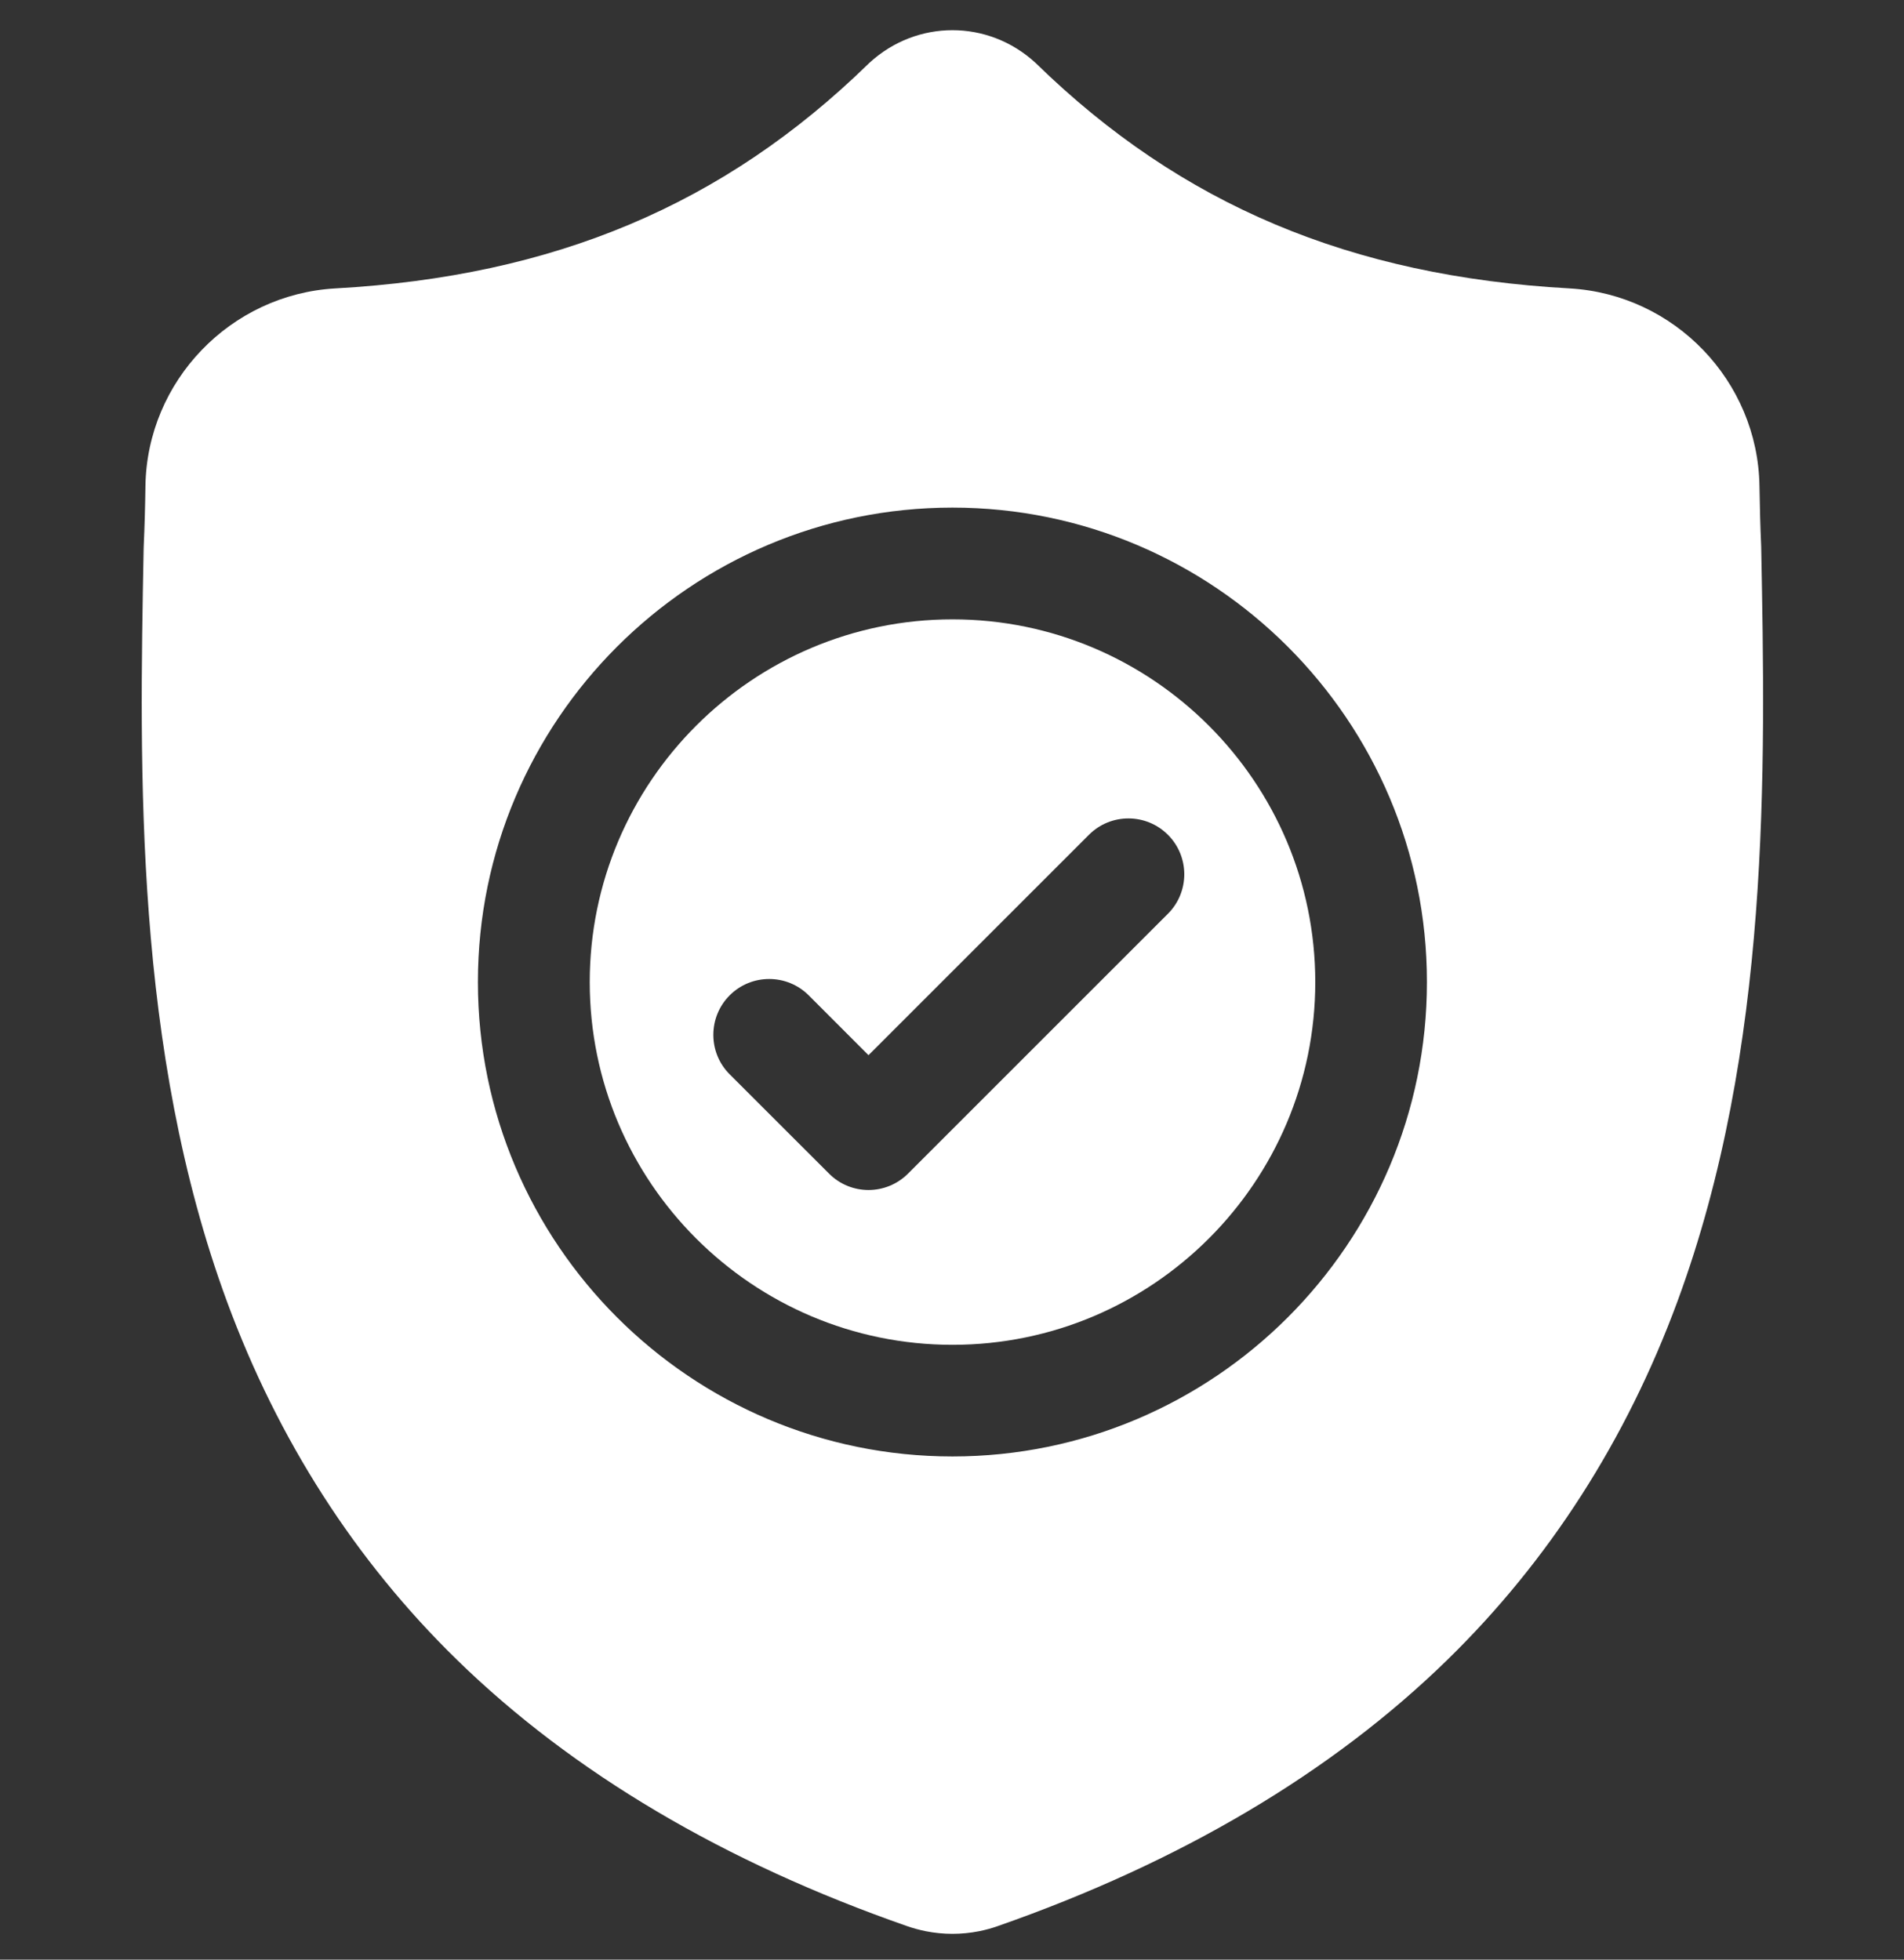 <svg width="34" height="35" viewBox="0 0 34 35" fill="none" xmlns="http://www.w3.org/2000/svg">
<rect x="0" y="0" width="34" height="35" fill="#333333" stroke="none"/>
<g clip-path="url(#clip0_21782_9061)">
<path d="M17.009 11.062C13.437 11.062 10.531 13.969 10.531 17.541C10.531 21.113 13.437 24.019 17.009 24.019C20.581 24.019 23.487 21.113 23.487 17.541C23.487 13.969 20.581 11.062 17.009 11.062ZM20.856 16.32L16.215 20.961C16.02 21.156 15.764 21.254 15.509 21.254C15.254 21.254 14.999 21.157 14.804 20.961L13.03 19.188C12.641 18.799 12.641 18.167 13.03 17.777C13.42 17.388 14.051 17.388 14.441 17.777L15.509 18.846L19.445 14.91C19.834 14.52 20.466 14.52 20.856 14.91C21.245 15.299 21.245 15.931 20.856 16.32Z" fill="white"/>
<path d="M31.45 9.764L31.449 9.738C31.434 9.411 31.425 9.066 31.419 8.681C31.391 6.806 29.901 5.256 28.026 5.151C24.117 4.933 21.093 3.658 18.509 1.14L18.487 1.119C17.644 0.346 16.372 0.346 15.529 1.119L15.507 1.14C12.924 3.658 9.899 4.933 5.99 5.151C4.116 5.256 2.625 6.806 2.597 8.681C2.592 9.063 2.582 9.409 2.567 9.738L2.565 9.799C2.489 13.785 2.395 18.746 4.054 23.249C4.967 25.725 6.349 27.878 8.162 29.647C10.227 31.662 12.931 33.262 16.2 34.402C16.307 34.439 16.417 34.469 16.53 34.492C16.688 34.523 16.848 34.539 17.008 34.539C17.168 34.539 17.328 34.523 17.486 34.492C17.599 34.469 17.71 34.439 17.817 34.401C21.082 33.259 23.784 31.659 25.847 29.644C27.659 27.874 29.041 25.721 29.954 23.245C31.62 18.728 31.526 13.758 31.45 9.764ZM17.008 26.013C12.335 26.013 8.534 22.212 8.534 17.54C8.534 12.867 12.335 9.066 17.008 9.066C21.68 9.066 25.481 12.867 25.481 17.54C25.481 22.212 21.68 26.013 17.008 26.013Z" fill="white"/>
</g>
<defs>
<clipPath id="clip0_21782_9061">
<rect width="34" height="34" fill="white" transform="translate(0.008 0.539)"/>
</clipPath>
</defs>
</svg>
